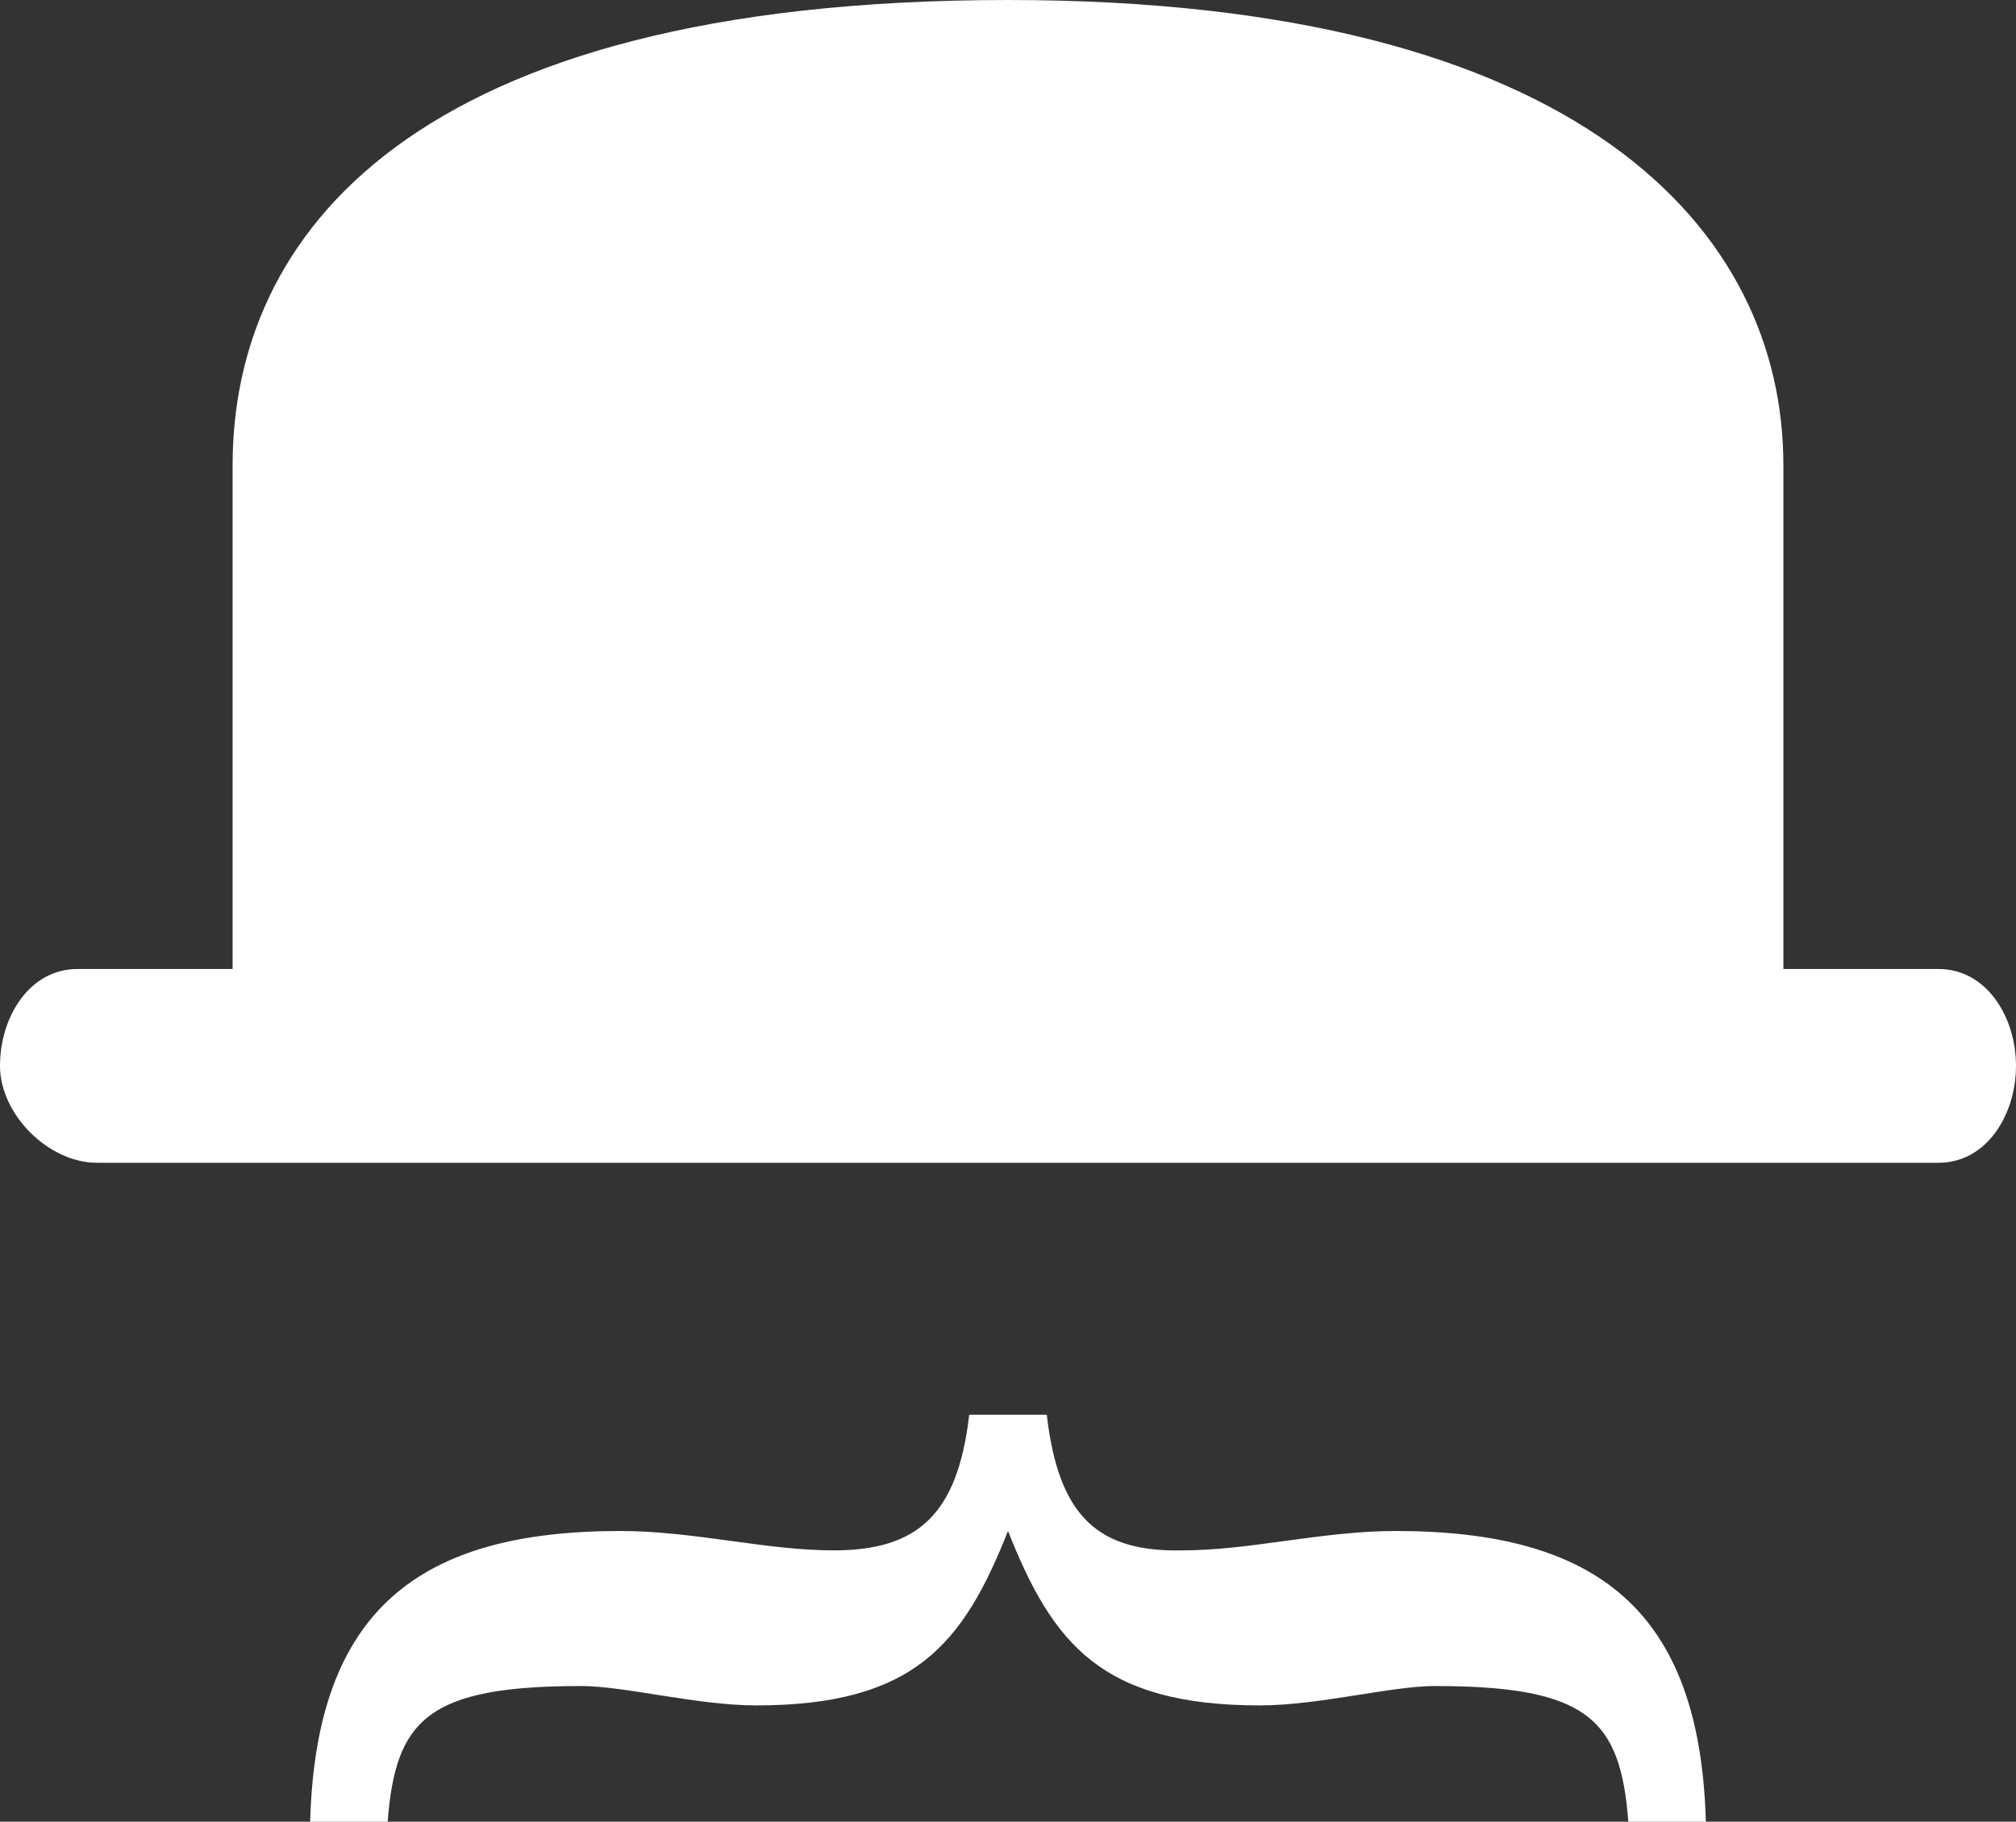 <svg xmlns="http://www.w3.org/2000/svg" viewBox="0 0 104 94" width="104" height="94" fill="white">
    <rect x="0" y="0" width="104" height="94" fill="#333333" stroke="none"/>
    <path d="M88 94h-4c-.4-5.3-2.1-7-10-7-2.2 0-6 1-9 1-8.2 0-10.7-3.2-13-9-2.3 5.8-4.8 9-13 9-3 0-6.8-1-9-1-7.9 0-9.6 1.7-10 7h-4c.3-10.9 5.6-15 16-15 3.8 0 7.5 1 11 1 4.3 0 6.4-1.8 7-7h4c.6 5.2 2.6 7.1 7 7 3.5 0 7.2-1 11-1 10.4 0 15.7 4.1 16 15zm12-44h-8v-26c0-12.1-10.4-24-40-24-31 0-40 12.3-40 24v26h-8c-2.5 0-4 2.5-4 5s2.5 5 5 5h95c2.5 0 4-2.5 4-5s-1.5-5-4-5z"/>
</svg>
